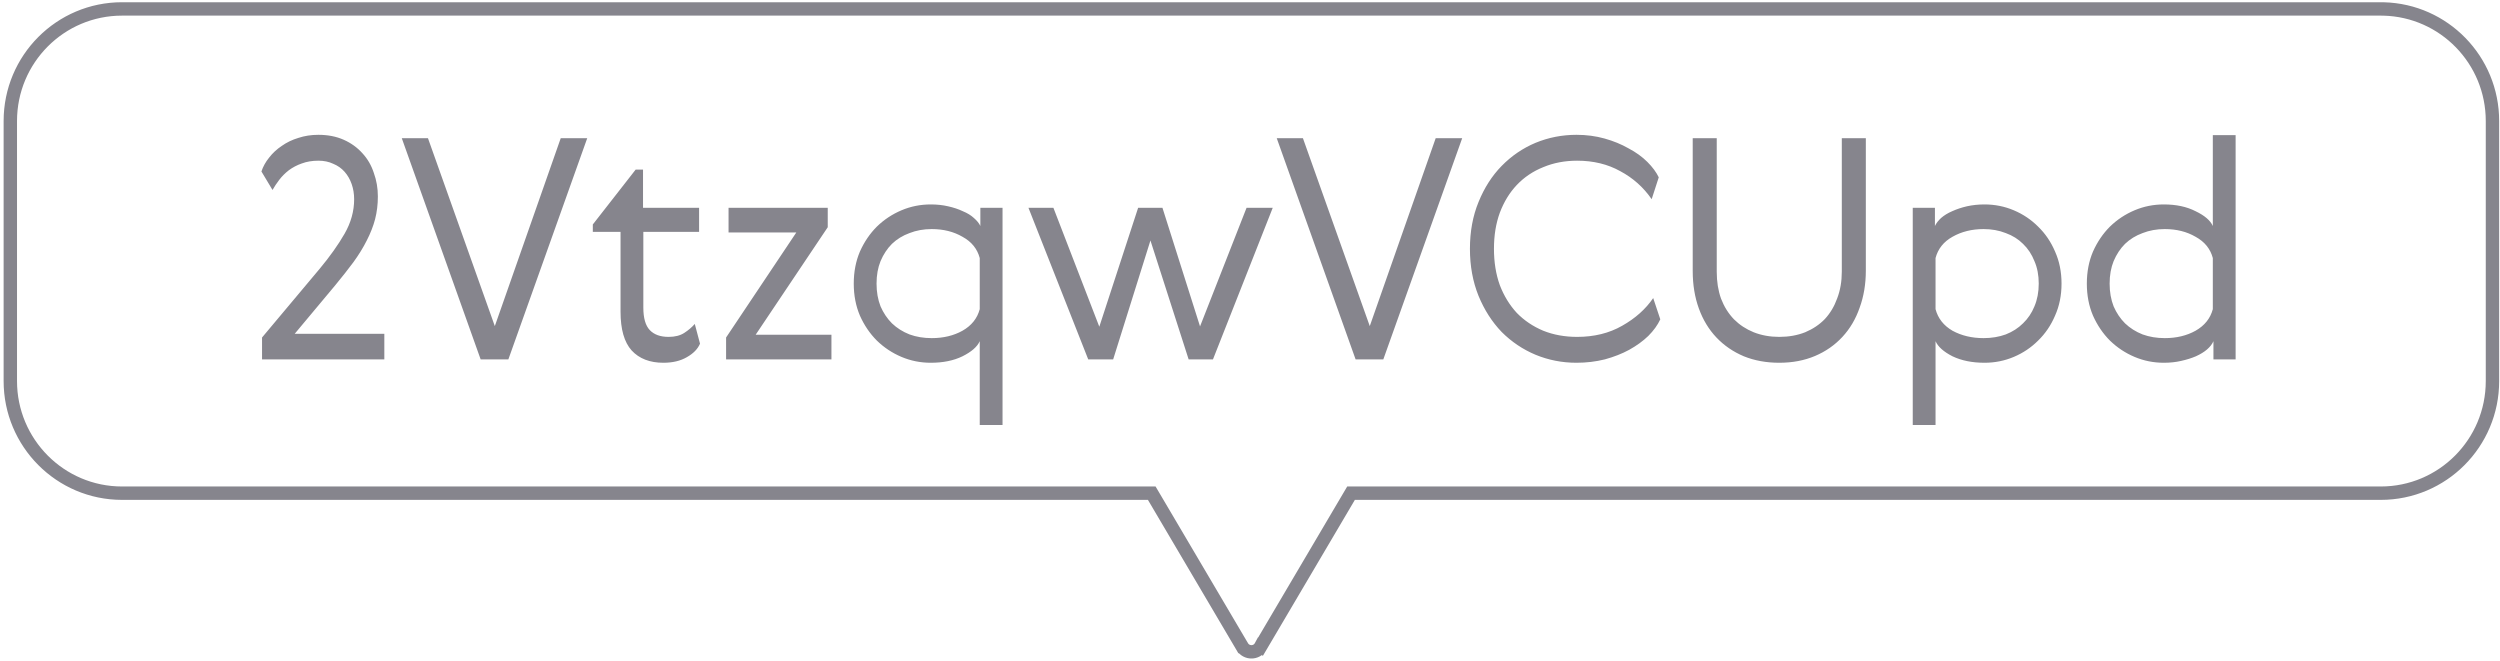 <svg xmlns="http://www.w3.org/2000/svg" width="560" height="148" viewBox="0 0 560 148" fill="none">
  <g clip-path="url(#clip0_5684_722)">
    <path d="M27.333 2H533.292L533.938 2.008C547.464 2.351 558.312 13.446 558.312 27.117V85.356C558.312 99.244 547.116 110.473 533.292 110.473H302.633L302.197 111.211L282.364 144.842L283.656 145.604L282.363 144.842L282.358 144.852C281.47 146.383 279.196 146.412 278.259 144.837H278.258L258.428 111.211L257.992 110.473H27.333C13.51 110.473 2.312 99.207 2.312 85.356V27.117C2.312 13.229 13.509 2 27.333 2Z" stroke="#86858D" stroke-width="3"></path>
    <path d="M86.09 74.773V80.5H58.697V75.601L71.6 60.214C73.9 57.454 75.763 54.832 77.189 52.348C78.615 49.864 79.328 47.288 79.328 44.62C79.328 43.424 79.144 42.297 78.776 41.239C78.408 40.181 77.879 39.261 77.189 38.479C76.499 37.697 75.648 37.099 74.636 36.685C73.67 36.225 72.566 35.995 71.324 35.995C69.944 35.995 68.702 36.202 67.598 36.616C66.54 36.984 65.574 37.49 64.7 38.134C63.872 38.778 63.159 39.491 62.561 40.273C61.963 41.055 61.457 41.814 61.043 42.55L58.559 38.41C58.927 37.306 59.502 36.271 60.284 35.305C61.066 34.293 62.009 33.419 63.113 32.683C64.217 31.901 65.459 31.303 66.839 30.889C68.219 30.429 69.714 30.199 71.324 30.199C73.44 30.199 75.326 30.567 76.982 31.303C78.638 32.039 80.041 33.051 81.191 34.339C82.341 35.581 83.192 37.053 83.744 38.755C84.342 40.411 84.641 42.159 84.641 43.999C84.641 45.793 84.434 47.495 84.02 49.105C83.606 50.669 82.985 52.256 82.157 53.866C81.375 55.43 80.386 57.04 79.19 58.696C77.994 60.306 76.637 62.031 75.119 63.871L66.011 74.773H86.09ZM90 30.958H95.865L110.838 73.048L125.604 30.958H131.538L113.874 80.5H107.664L90 30.958ZM156.803 76.981C156.297 78.177 155.308 79.189 153.836 80.017C152.41 80.845 150.662 81.259 148.592 81.259C145.556 81.259 143.187 80.339 141.485 78.499C139.829 76.659 139.001 73.761 139.001 69.805V51.934H132.791V50.278L142.382 37.996H144.038V46.552H156.596V51.934H144.107V68.908C144.107 71.254 144.59 72.933 145.556 73.945C146.522 74.957 147.925 75.463 149.765 75.463C151.191 75.463 152.364 75.164 153.284 74.566C154.204 73.968 154.986 73.301 155.63 72.565L156.803 76.981ZM163.196 46.552H185.414V50.899L169.268 74.98H186.242V80.5H162.644V75.601L178.376 52.072H163.196V46.552ZM219.462 95.197V76.429C218.91 77.671 217.622 78.798 215.598 79.81C213.62 80.776 211.251 81.259 208.491 81.259C206.191 81.259 204.006 80.822 201.936 79.948C199.866 79.074 198.026 77.855 196.416 76.291C194.852 74.727 193.587 72.864 192.621 70.702C191.701 68.54 191.241 66.148 191.241 63.526C191.241 60.904 191.701 58.512 192.621 56.35C193.587 54.188 194.852 52.325 196.416 50.761C198.026 49.197 199.866 47.978 201.936 47.104C204.006 46.23 206.191 45.793 208.491 45.793C209.871 45.793 211.159 45.931 212.355 46.207C213.597 46.483 214.701 46.851 215.667 47.311C216.679 47.725 217.507 48.231 218.151 48.829C218.841 49.427 219.324 50.025 219.6 50.623V46.552H224.568V95.197H219.462ZM197.244 58.489C196.646 59.961 196.347 61.64 196.347 63.526C196.347 65.412 196.646 67.114 197.244 68.632C197.888 70.104 198.739 71.369 199.797 72.427C200.901 73.485 202.212 74.313 203.73 74.911C205.248 75.463 206.904 75.739 208.698 75.739C211.32 75.739 213.62 75.187 215.598 74.083C217.622 72.933 218.91 71.323 219.462 69.253V57.799C218.91 55.729 217.622 54.142 215.598 53.038C213.62 51.888 211.32 51.313 208.698 51.313C206.904 51.313 205.248 51.612 203.73 52.21C202.212 52.762 200.901 53.567 199.797 54.625C198.739 55.683 197.888 56.971 197.244 58.489ZM268.808 73.117L279.227 46.552H285.092L271.706 80.5H266.255L257.699 53.866L249.35 80.5H243.761L230.375 46.552H235.964L246.245 73.186L254.939 46.552H260.39L268.808 73.117ZM285.99 30.958H291.855L306.828 73.048L321.594 30.958H327.528L309.864 80.5H303.654L285.99 30.958ZM371.906 71.53C371.308 72.818 370.411 74.06 369.215 75.256C368.019 76.406 366.593 77.441 364.937 78.361C363.327 79.235 361.51 79.948 359.486 80.5C357.462 81.006 355.346 81.259 353.138 81.259C349.918 81.259 346.859 80.661 343.961 79.465C341.109 78.269 338.579 76.567 336.371 74.359C334.209 72.105 332.484 69.414 331.196 66.286C329.908 63.112 329.264 59.593 329.264 55.729C329.264 51.865 329.908 48.369 331.196 45.241C332.484 42.067 334.209 39.376 336.371 37.168C338.579 34.914 341.109 33.189 343.961 31.993C346.859 30.797 349.918 30.199 353.138 30.199C355.346 30.199 357.439 30.475 359.417 31.027C361.395 31.579 363.189 32.315 364.799 33.235C366.455 34.109 367.858 35.121 369.008 36.271C370.158 37.421 371.009 38.571 371.561 39.721L369.974 44.62C368.134 41.952 365.788 39.859 362.936 38.341C360.13 36.777 356.91 35.995 353.276 35.995C350.516 35.995 347.986 36.478 345.686 37.444C343.386 38.364 341.408 39.698 339.752 41.446C338.142 43.148 336.877 45.218 335.957 47.656C335.083 50.048 334.646 52.739 334.646 55.729C334.646 58.719 335.083 61.433 335.957 63.871C336.877 66.263 338.142 68.333 339.752 70.081C341.408 71.783 343.386 73.117 345.686 74.083C347.986 75.003 350.516 75.463 353.276 75.463C357.094 75.463 360.452 74.635 363.35 72.979C366.294 71.323 368.617 69.253 370.319 66.769L371.906 71.53ZM412.564 30.958H417.946V60.628C417.946 63.618 417.486 66.378 416.566 68.908C415.692 71.438 414.404 73.623 412.702 75.463C411 77.303 408.953 78.729 406.561 79.741C404.169 80.753 401.501 81.259 398.557 81.259C395.659 81.259 393.014 80.776 390.622 79.81C388.23 78.798 386.183 77.395 384.481 75.601C382.779 73.807 381.468 71.645 380.548 69.115C379.628 66.585 379.168 63.779 379.168 60.697V30.958H384.55V60.904C384.55 63.112 384.872 65.113 385.516 66.907C386.206 68.701 387.172 70.242 388.414 71.53C389.656 72.772 391.128 73.738 392.83 74.428C394.578 75.118 396.487 75.463 398.557 75.463C400.673 75.463 402.605 75.118 404.353 74.428C406.101 73.692 407.573 72.703 408.769 71.461C409.965 70.173 410.885 68.632 411.529 66.838C412.219 65.044 412.564 63.043 412.564 60.835V30.958ZM428.456 95.197V46.552H433.424V50.623C433.7 50.025 434.16 49.427 434.804 48.829C435.494 48.231 436.322 47.725 437.288 47.311C438.3 46.851 439.404 46.483 440.6 46.207C441.842 45.931 443.153 45.793 444.533 45.793C446.833 45.793 449.018 46.23 451.088 47.104C453.158 47.978 454.975 49.197 456.539 50.761C458.149 52.325 459.414 54.188 460.334 56.35C461.3 58.512 461.783 60.904 461.783 63.526C461.783 66.148 461.3 68.54 460.334 70.702C459.414 72.864 458.149 74.727 456.539 76.291C454.975 77.855 453.158 79.074 451.088 79.948C449.018 80.822 446.833 81.259 444.533 81.259C441.773 81.259 439.381 80.776 437.357 79.81C435.379 78.798 434.114 77.671 433.562 76.429V95.197H428.456ZM455.711 68.632C456.355 67.114 456.677 65.412 456.677 63.526C456.677 61.64 456.355 59.961 455.711 58.489C455.113 56.971 454.262 55.683 453.158 54.625C452.1 53.567 450.812 52.762 449.294 52.21C447.776 51.612 446.12 51.313 444.326 51.313C441.704 51.313 439.381 51.888 437.357 53.038C435.379 54.142 434.114 55.729 433.562 57.799V69.253C434.114 71.323 435.379 72.933 437.357 74.083C439.381 75.187 441.704 75.739 444.326 75.739C446.12 75.739 447.776 75.463 449.294 74.911C450.812 74.313 452.1 73.485 453.158 72.427C454.262 71.369 455.113 70.104 455.711 68.632ZM500.778 30.268V80.5H495.81V76.429C495.534 77.073 495.051 77.694 494.361 78.292C493.717 78.844 492.889 79.35 491.877 79.81C490.911 80.224 489.807 80.569 488.565 80.845C487.369 81.121 486.081 81.259 484.701 81.259C482.401 81.259 480.216 80.822 478.146 79.948C476.076 79.074 474.236 77.855 472.626 76.291C471.062 74.727 469.797 72.864 468.831 70.702C467.911 68.54 467.451 66.148 467.451 63.526C467.451 60.904 467.911 58.512 468.831 56.35C469.797 54.188 471.062 52.325 472.626 50.761C474.236 49.197 476.076 47.978 478.146 47.104C480.216 46.23 482.401 45.793 484.701 45.793C487.461 45.793 489.83 46.299 491.808 47.311C493.832 48.277 495.12 49.381 495.672 50.623V30.268H500.778ZM473.454 58.489C472.856 59.961 472.557 61.64 472.557 63.526C472.557 65.412 472.856 67.114 473.454 68.632C474.098 70.104 474.949 71.369 476.007 72.427C477.111 73.485 478.422 74.313 479.94 74.911C481.458 75.463 483.114 75.739 484.908 75.739C487.53 75.739 489.83 75.187 491.808 74.083C493.832 72.933 495.12 71.323 495.672 69.253V57.799C495.12 55.729 493.832 54.142 491.808 53.038C489.83 51.888 487.53 51.313 484.908 51.313C483.114 51.313 481.458 51.612 479.94 52.21C478.422 52.762 477.111 53.567 476.007 54.625C474.949 55.683 474.098 56.971 473.454 58.489Z" fill="#86858D"></path>
  </g>
  <defs>
    <clipPath id="clip0_5684_722">
      <rect width="559" height="147" fill="white" transform="translate(0.812 0.5)"></rect>
    </clipPath>
  </defs>
</svg>
